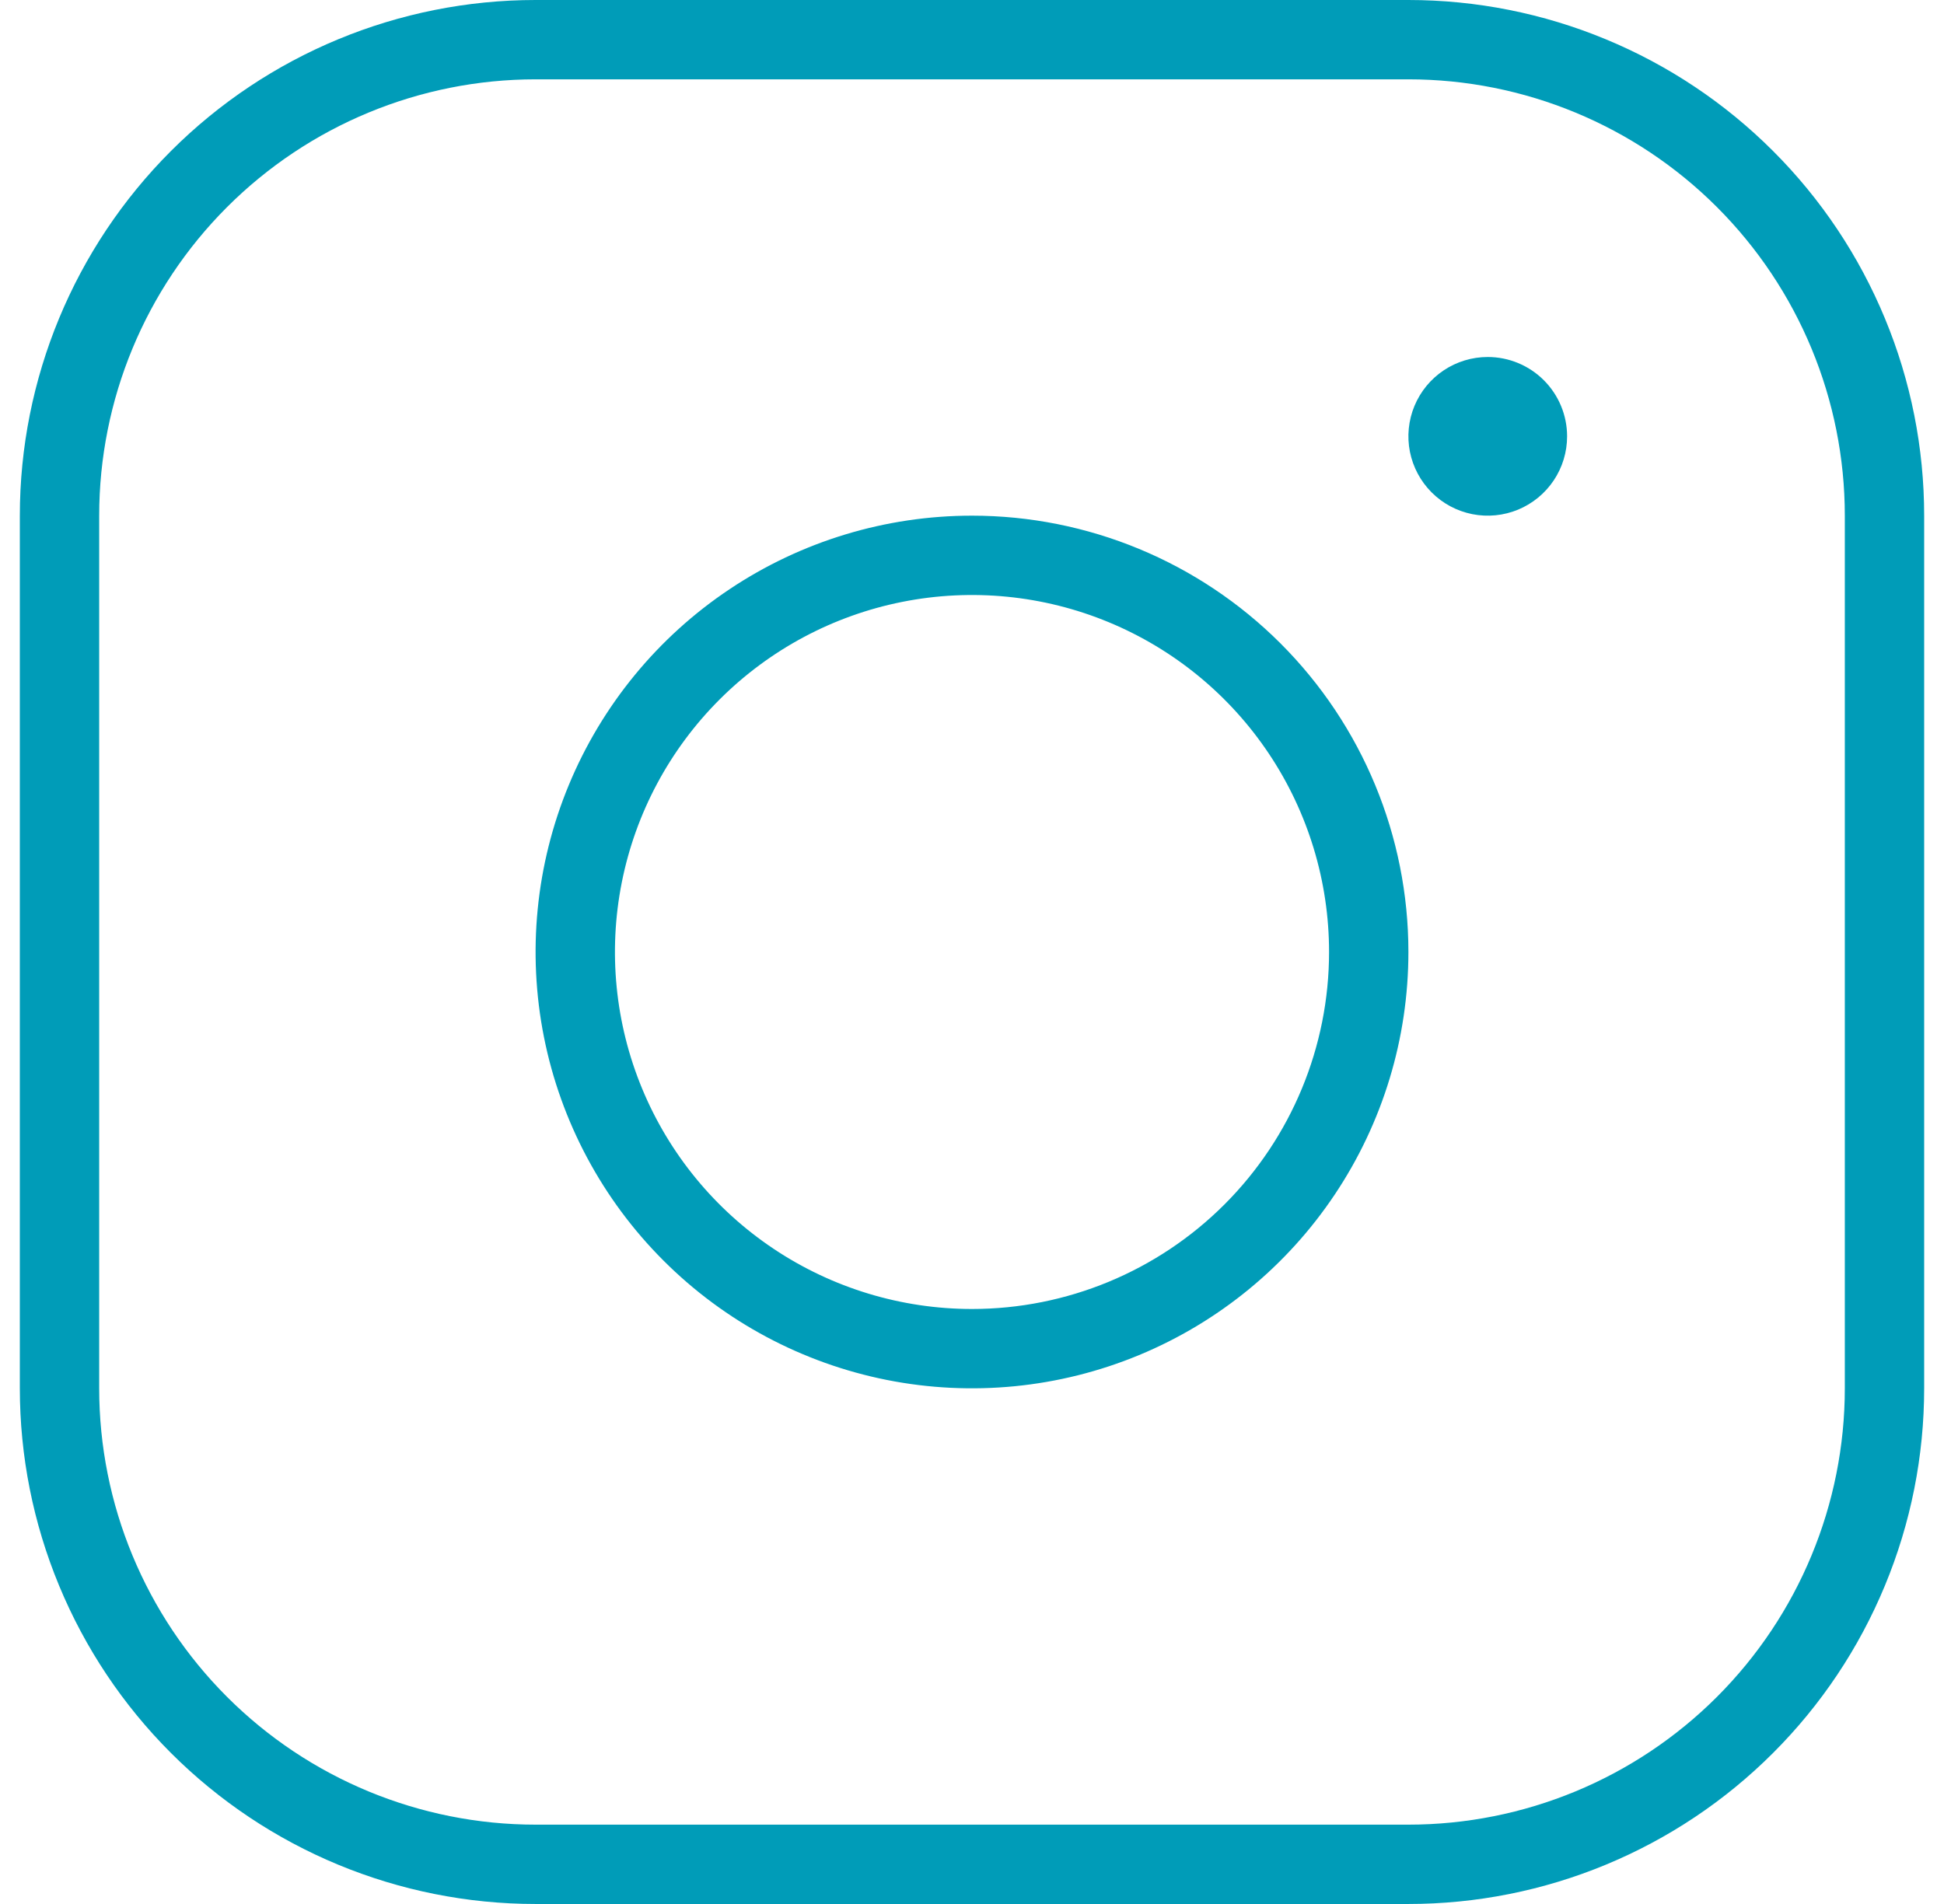 <svg width="49" height="48" viewBox="0 0 49 48" fill="none" xmlns="http://www.w3.org/2000/svg">
<path d="M24.5 13C22.324 13 20.198 13.645 18.389 14.854C16.58 16.062 15.17 17.78 14.337 19.791C13.505 21.8 13.287 24.012 13.711 26.146C14.136 28.28 15.183 30.24 16.722 31.778C18.26 33.317 20.22 34.364 22.354 34.789C24.488 35.213 26.7 34.995 28.709 34.163C30.72 33.33 32.438 31.92 33.646 30.111C34.855 28.302 35.5 26.176 35.5 24C35.5 21.083 34.341 18.285 32.278 16.222C30.215 14.159 27.417 13 24.5 13ZM24.5 33C22.72 33 20.98 32.472 19.5 31.483C18.02 30.494 16.866 29.089 16.185 27.444C15.504 25.8 15.326 23.99 15.673 22.244C16.02 20.498 16.877 18.895 18.136 17.636C19.395 16.377 20.998 15.52 22.744 15.173C24.49 14.826 26.3 15.004 27.944 15.685C29.589 16.366 30.994 17.52 31.983 19C32.972 20.48 33.5 22.22 33.5 24C33.5 26.387 32.552 28.676 30.864 30.364C29.176 32.052 26.887 33 24.5 33ZM35.5 0L13.5 0C10.052 0 6.746 1.37 4.308 3.808C1.87 6.246 0.5 9.552 0.5 13L0.5 35C0.5 36.707 0.836 38.398 1.49 39.975C2.143 41.552 3.1 42.985 4.308 44.192C6.746 46.63 10.052 48 13.5 48H35.5C37.207 48 38.898 47.664 40.475 47.01C42.052 46.357 43.485 45.4 44.692 44.192C45.9 42.985 46.857 41.552 47.51 39.975C48.164 38.398 48.5 36.707 48.5 35V13C48.5 11.293 48.164 9.602 47.51 8.025C46.857 6.448 45.9 5.015 44.692 3.808C43.485 2.6 42.052 1.643 40.475 0.99C38.898 0.336 37.207 0 35.5 0ZM46.5 35C46.5 37.917 45.341 40.715 43.278 42.778C41.215 44.841 38.417 46 35.5 46H13.5C10.583 46 7.785 44.841 5.722 42.778C3.659 40.715 2.5 37.917 2.5 35V13C2.5 10.083 3.659 7.285 5.722 5.222C7.785 3.159 10.583 2 13.5 2H35.5C38.417 2 41.215 3.159 43.278 5.222C45.341 7.285 46.5 10.083 46.5 13V35ZM39.5 11C39.5 11.396 39.383 11.782 39.163 12.111C38.943 12.44 38.631 12.696 38.265 12.848C37.9 12.999 37.498 13.039 37.11 12.962C36.722 12.884 36.365 12.694 36.086 12.414C35.806 12.134 35.616 11.778 35.538 11.39C35.461 11.002 35.501 10.6 35.652 10.235C35.804 9.869 36.06 9.557 36.389 9.337C36.718 9.117 37.104 9 37.5 9C38.03 9 38.539 9.211 38.914 9.586C39.289 9.961 39.5 10.47 39.5 11Z" fill="#009CB8"/>
</svg>
